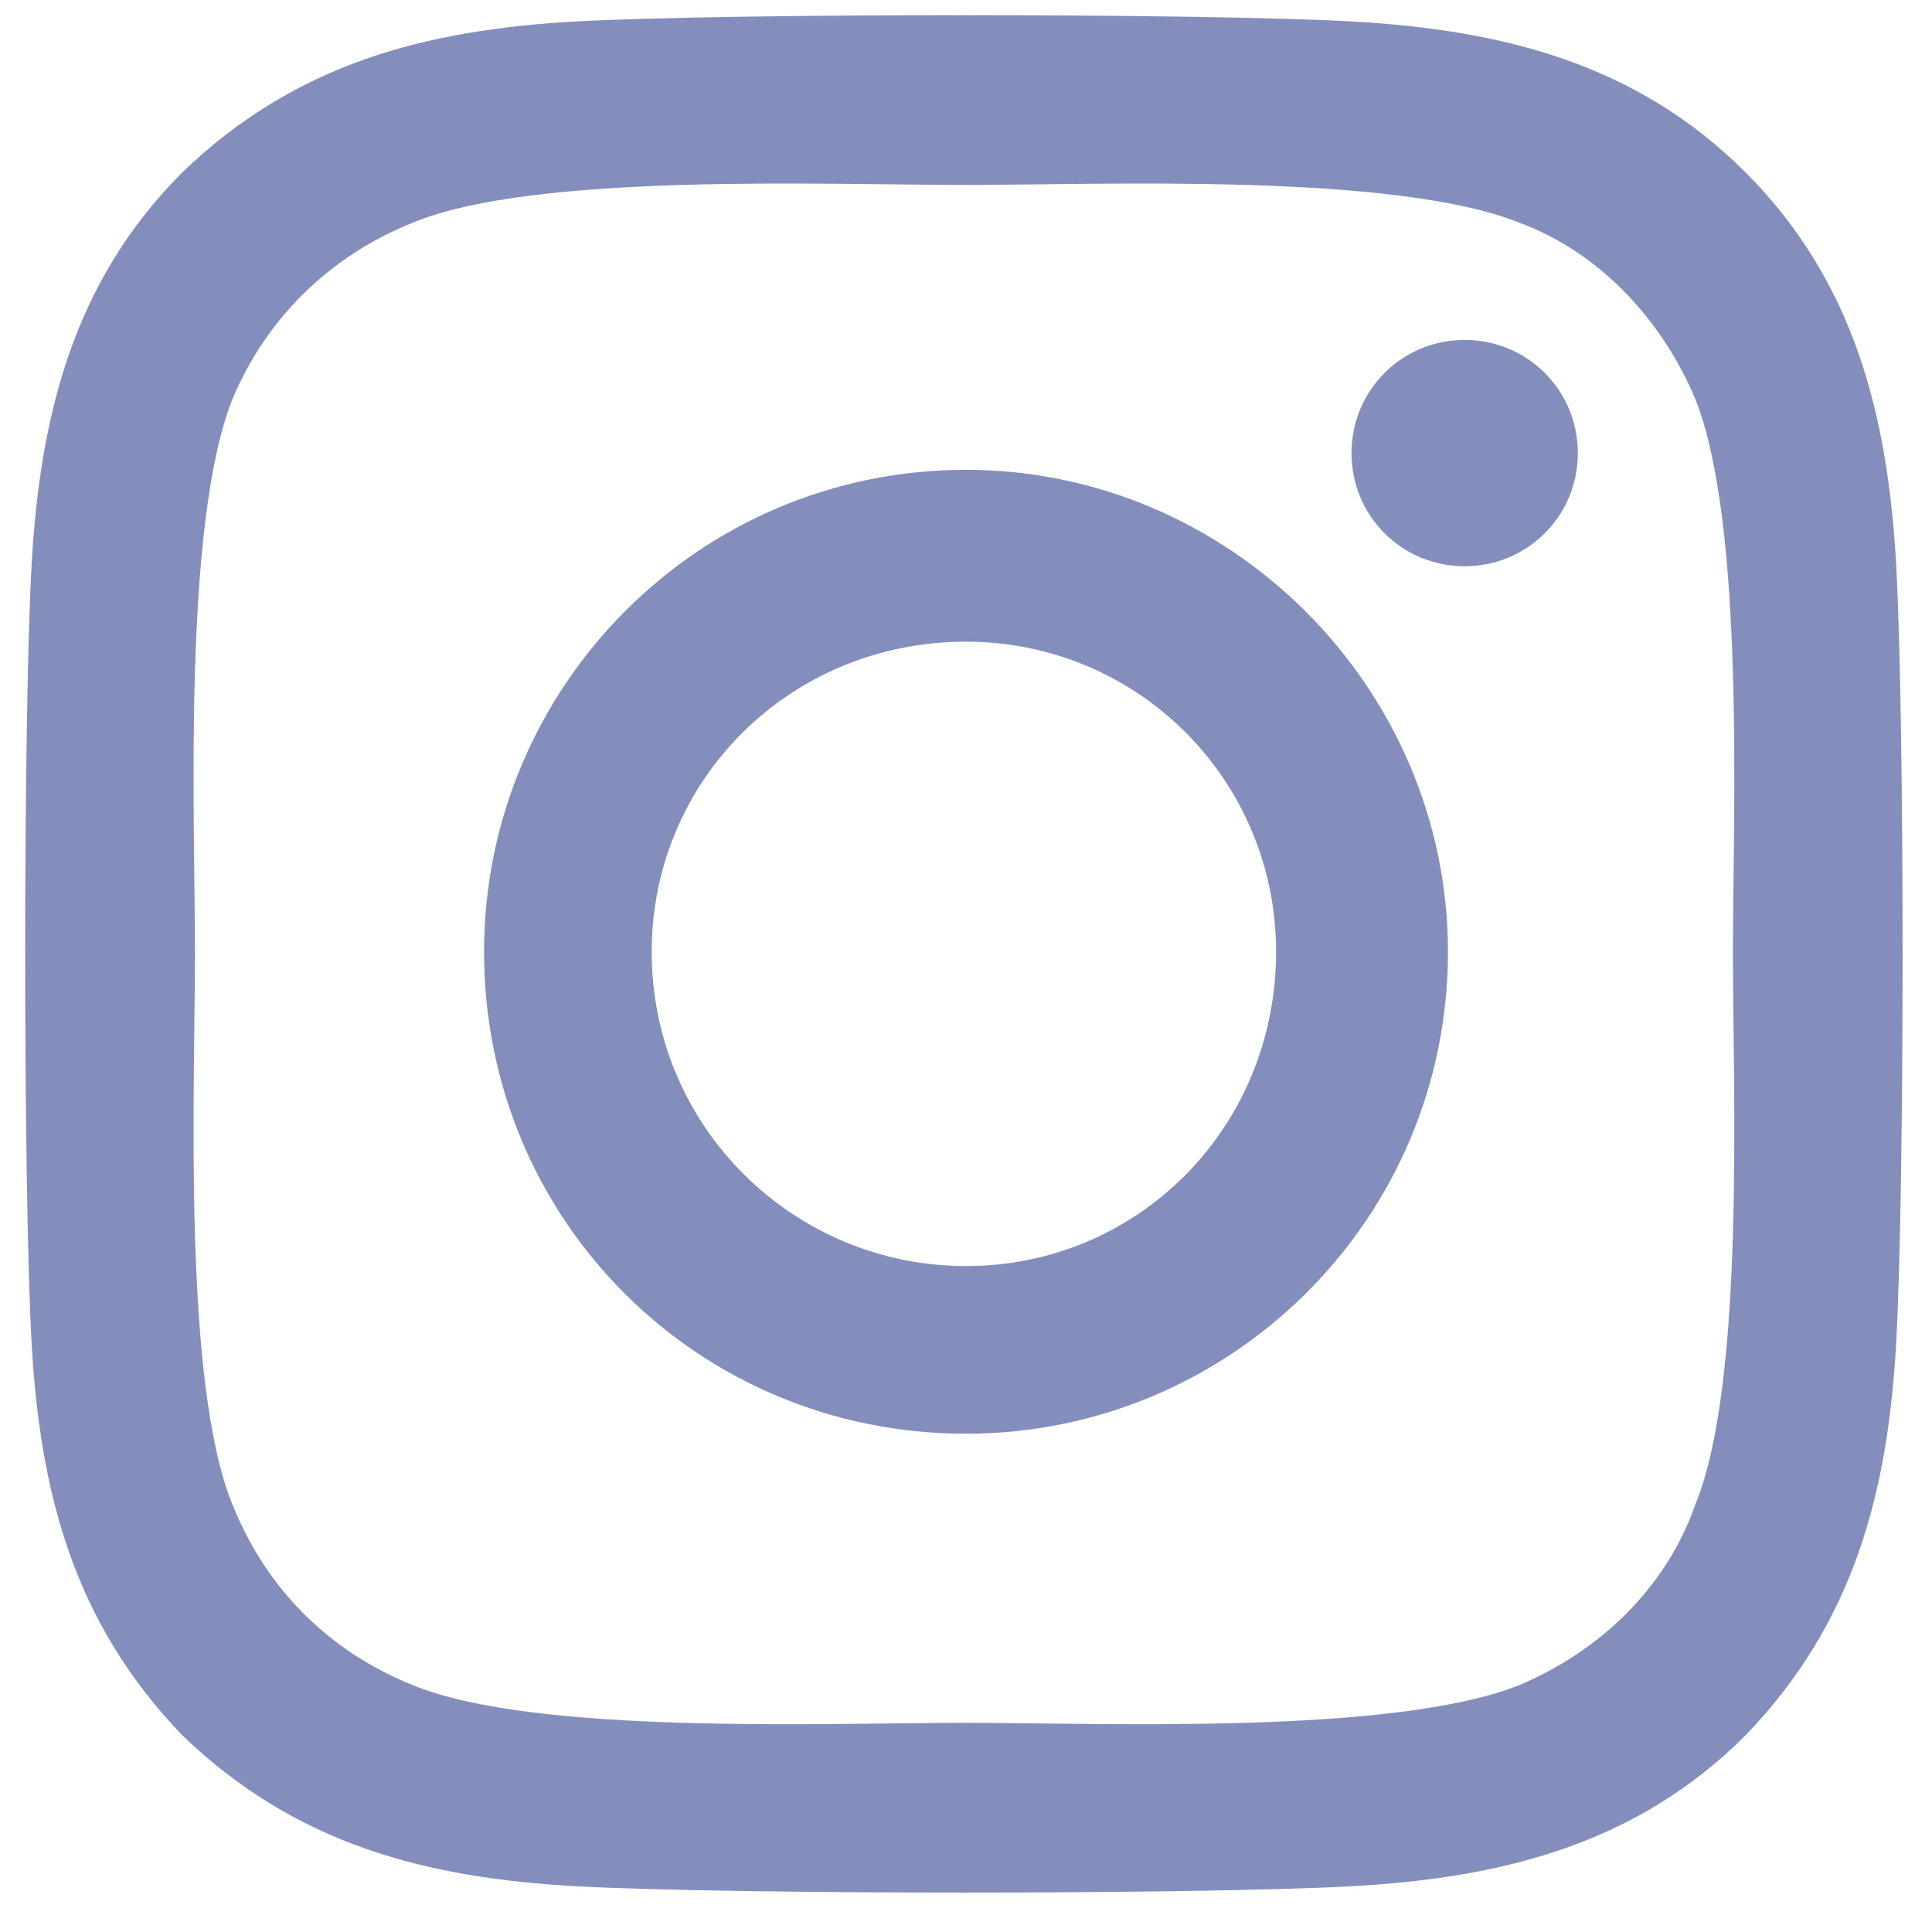 <svg width="22" height="22" viewBox="0 0 22 22" fill="none" xmlns="http://www.w3.org/2000/svg">
<path d="M11 5.35C14.006 5.35 16.488 7.832 16.488 10.838C16.488 13.892 14.006 16.326 11 16.326C7.946 16.326 5.512 13.892 5.512 10.838C5.512 7.832 7.946 5.35 11 5.35ZM11 14.417C12.957 14.417 14.531 12.842 14.531 10.838C14.531 8.882 12.957 7.307 11 7.307C8.996 7.307 7.421 8.882 7.421 10.838C7.421 12.842 9.044 14.417 11 14.417ZM17.967 5.16C17.967 5.875 17.394 6.448 16.678 6.448C15.963 6.448 15.39 5.875 15.39 5.16C15.39 4.444 15.963 3.871 16.678 3.871C17.394 3.871 17.967 4.444 17.967 5.16ZM21.593 6.448C21.689 8.213 21.689 13.51 21.593 15.276C21.498 16.994 21.116 18.473 19.876 19.761C18.635 21.002 17.108 21.384 15.39 21.479C13.624 21.575 8.328 21.575 6.562 21.479C4.844 21.384 3.365 21.002 2.077 19.761C0.836 18.473 0.454 16.994 0.359 15.276C0.263 13.51 0.263 8.213 0.359 6.448C0.454 4.73 0.836 3.203 2.077 1.962C3.365 0.722 4.844 0.34 6.562 0.244C8.328 0.149 13.624 0.149 15.39 0.244C17.108 0.34 18.635 0.722 19.876 1.962C21.116 3.203 21.498 4.73 21.593 6.448ZM19.303 17.137C19.876 15.753 19.733 12.413 19.733 10.838C19.733 9.311 19.876 5.971 19.303 4.539C18.921 3.633 18.206 2.869 17.299 2.535C15.867 1.962 12.527 2.106 11 2.106C9.425 2.106 6.085 1.962 4.701 2.535C3.747 2.917 3.031 3.633 2.649 4.539C2.077 5.971 2.22 9.311 2.22 10.838C2.22 12.413 2.077 15.753 2.649 17.137C3.031 18.091 3.747 18.807 4.701 19.189C6.085 19.761 9.425 19.618 11 19.618C12.527 19.618 15.867 19.761 17.299 19.189C18.206 18.807 18.969 18.091 19.303 17.137Z" fill="#848EBC"/>
</svg>
